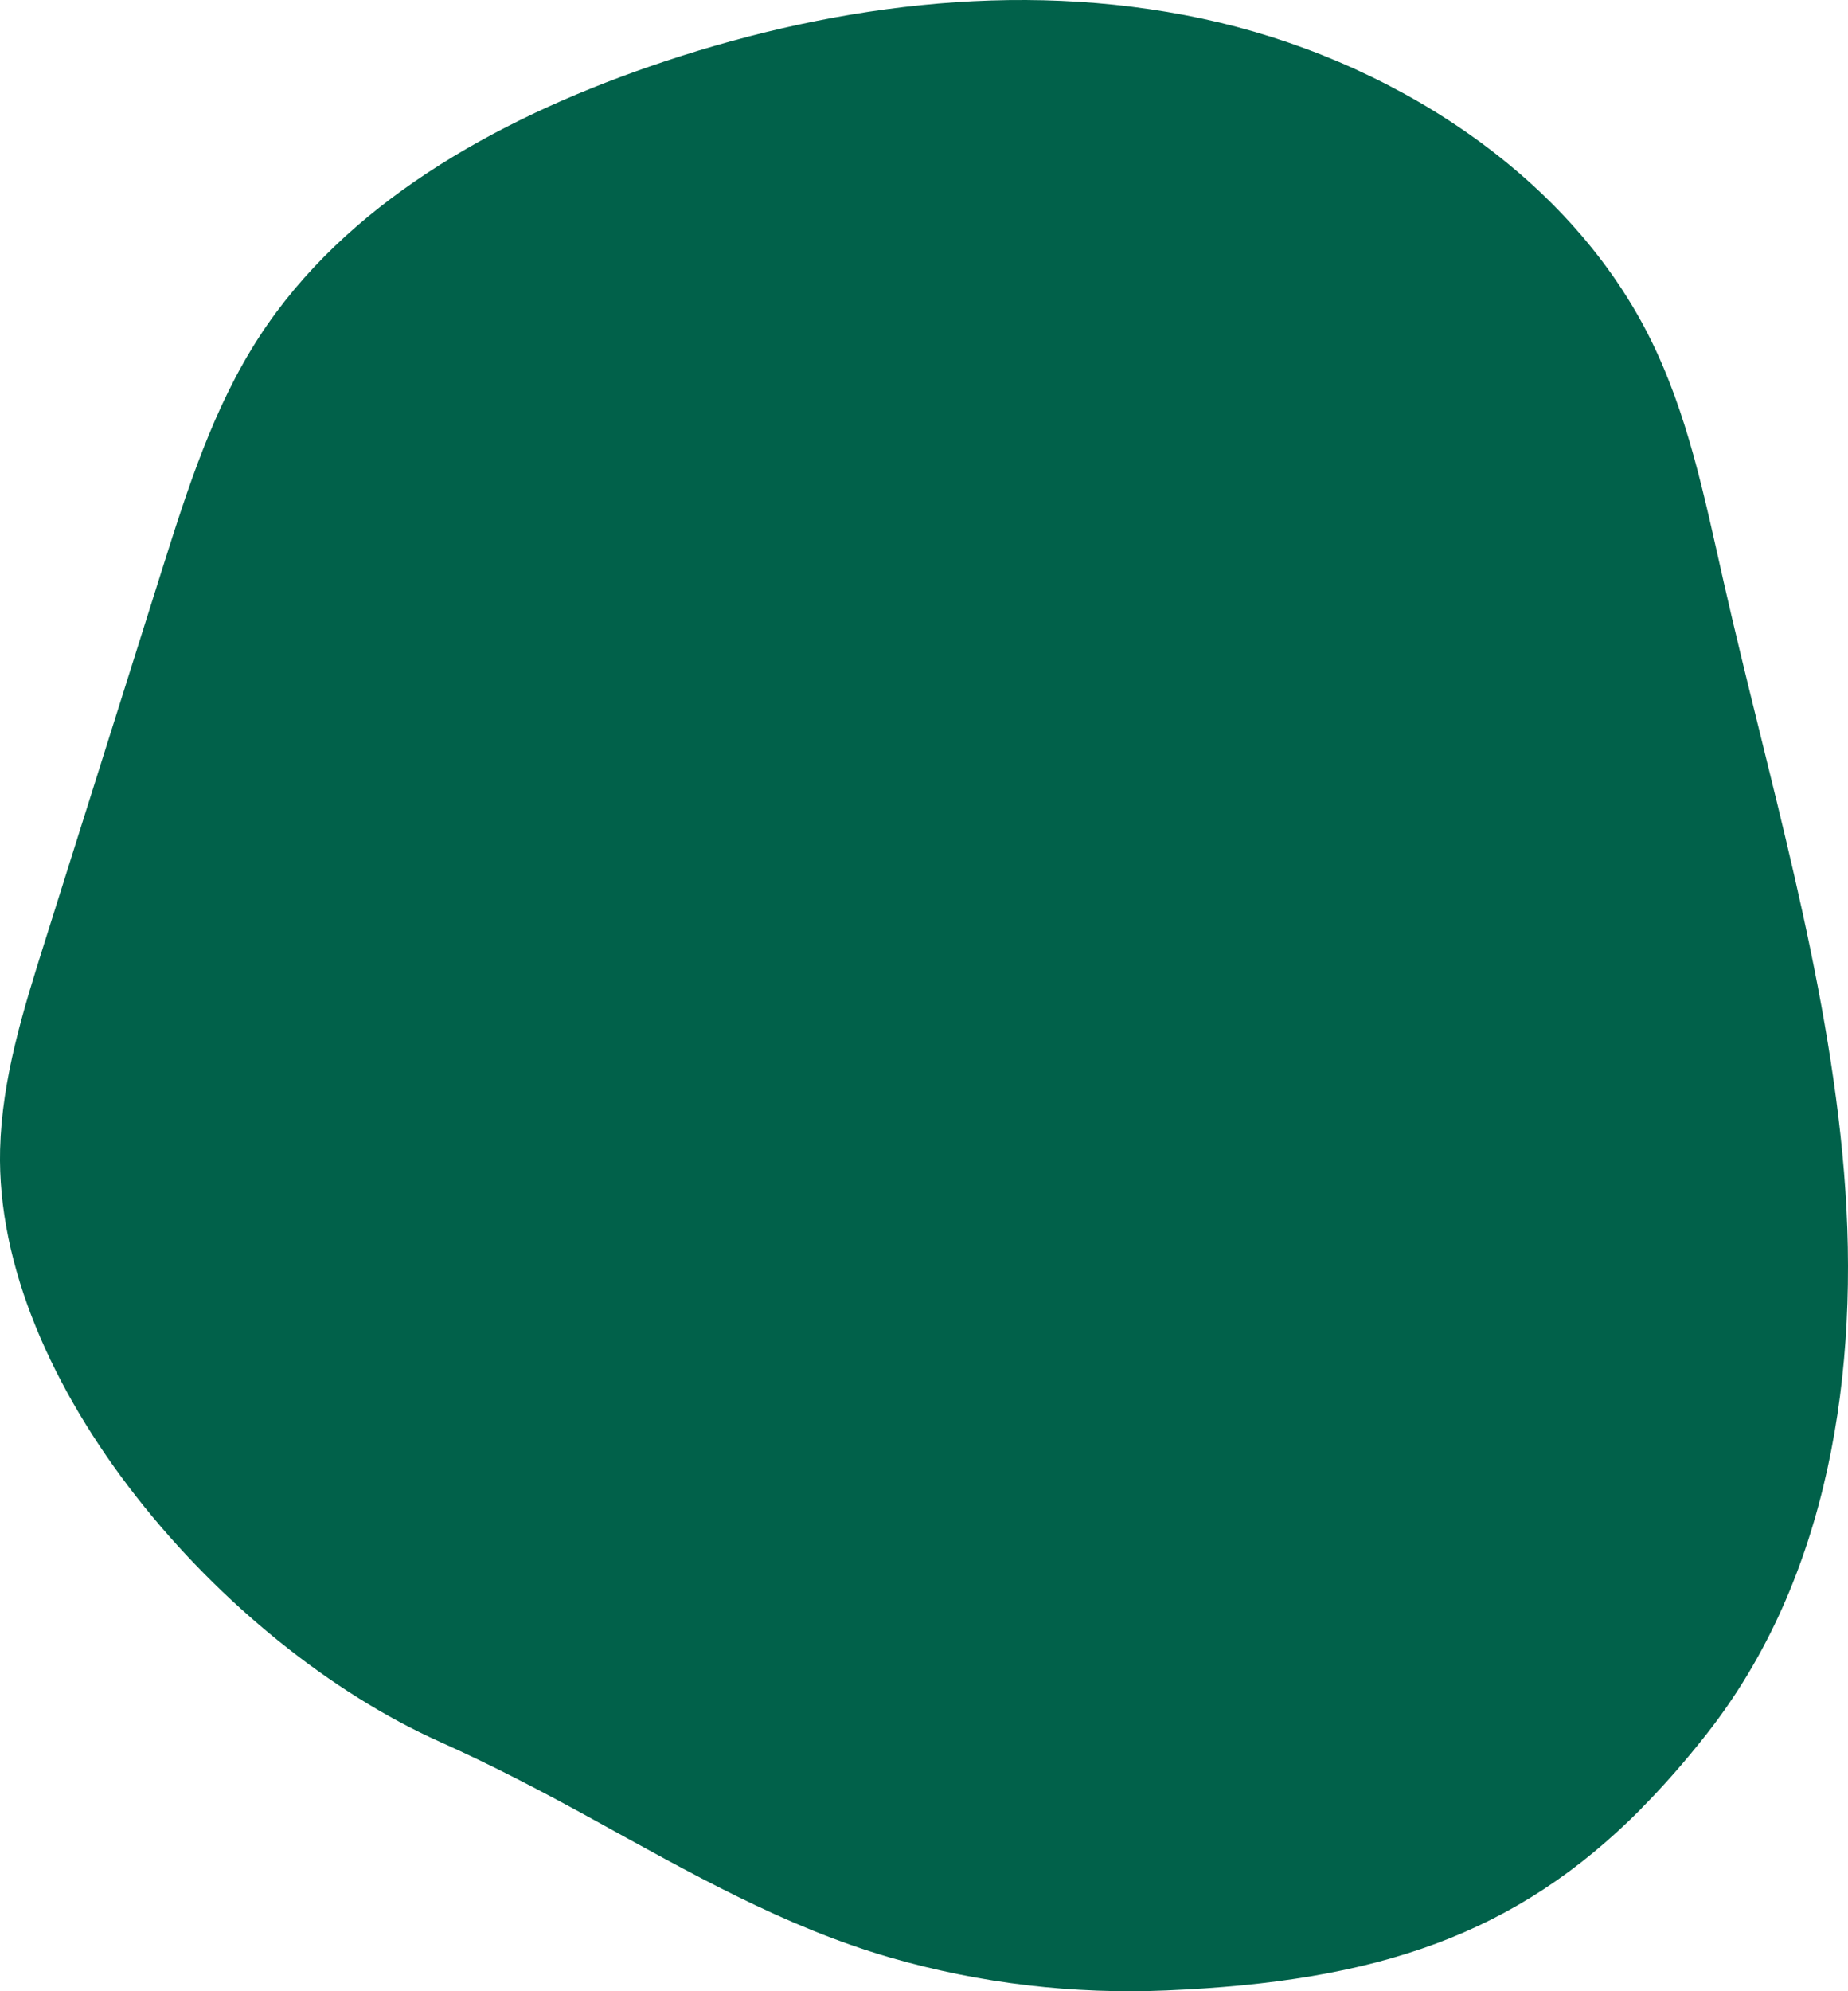 <svg width="39" height="42" viewBox="0 0 39 42" fill="none" xmlns="http://www.w3.org/2000/svg">
<path d="M34.643 38.14C35.108 37.67 35.565 37.15 36.02 36.571C38.598 33.29 39.26 28.918 38.916 24.727C38.572 20.537 37.316 16.418 36.376 12.274C35.975 10.512 35.625 8.72 34.792 7.074C33.047 3.631 29.293 1.227 25.364 0.391C21.436 -0.445 17.368 0.137 13.705 1.404C10.418 2.542 7.274 4.324 5.467 7.11C4.501 8.6 3.959 10.309 3.426 11.995C2.597 14.626 1.767 17.256 0.938 19.886C0.491 21.305 0.041 22.745 0.002 24.247C-0.12 29.171 4.702 34.693 9.289 36.742C10.388 37.234 11.45 37.79 12.503 38.369C14.524 39.482 16.551 40.643 18.787 41.29C20.691 41.841 22.663 42.066 24.614 41.984C29.058 41.798 31.99 40.82 34.647 38.14H34.643Z" fill="#01614A"/>
</svg>
